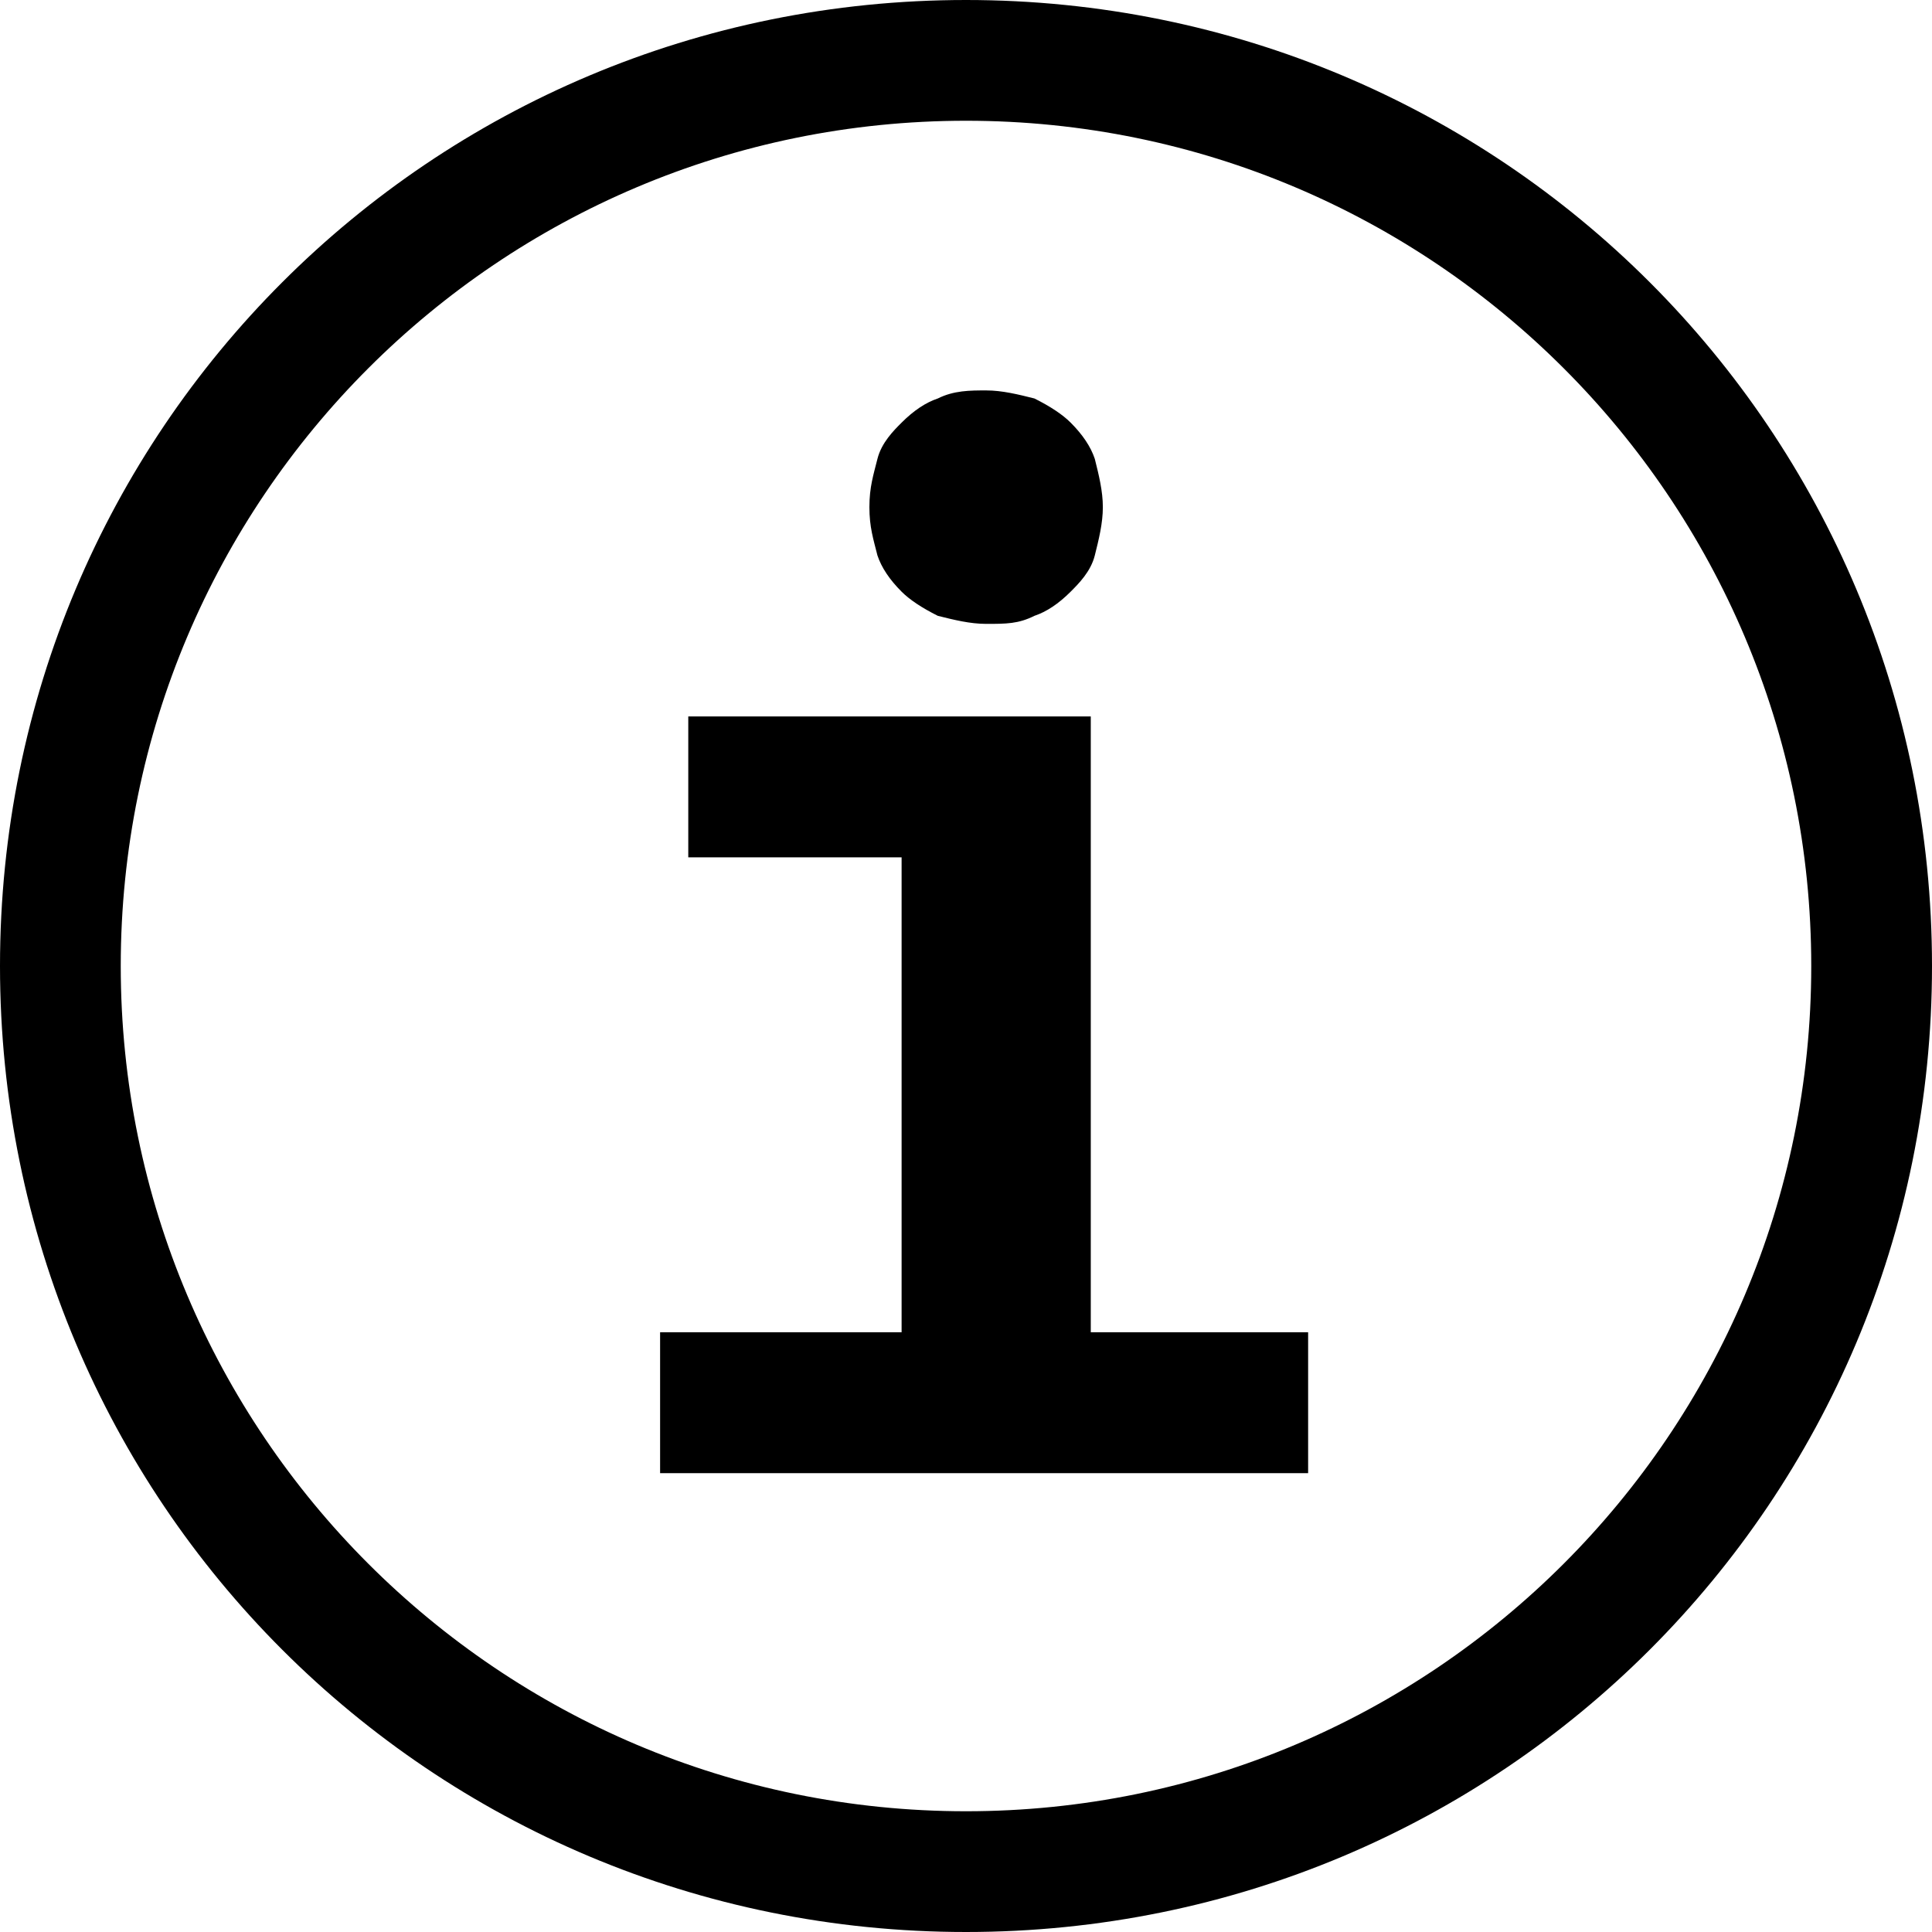 <?xml version="1.0" encoding="utf-8"?>
<!-- Generator: Adobe Illustrator 26.0.2, SVG Export Plug-In . SVG Version: 6.00 Build 0)  -->
<svg version="1.1" id="レイヤー_1" xmlns="http://www.w3.org/2000/svg" xmlns:xlink="http://www.w3.org/1999/xlink" x="0px"
	 y="0px" viewBox="0 0 48 48" enable-background="new 0 0 48 48" xml:space="preserve">
<g>
	<path d="M24,3c11.6,0,21,9.4,21,21s-9.4,21-21,21S3,35.6,3,24S12.4,3,24,3 M24,0C10.7,0,0,10.7,0,24s10.7,24,24,24s24-10.7,24-24
		S37.3,0,24,0L24,0z"/>
</g>
<g>
	<path d="M22.4,21.3h-5.3v-3.5h10v15.3h5.4v3.5H16.4v-3.5h6V21.3z M27.4,12.6c0,0.4-0.1,0.8-0.2,1.2c-0.1,0.4-0.4,0.7-0.6,0.9
		c-0.3,0.3-0.6,0.5-0.9,0.6c-0.4,0.2-0.7,0.2-1.2,0.2c-0.4,0-0.8-0.1-1.2-0.2c-0.4-0.2-0.7-0.4-0.9-0.6c-0.3-0.3-0.5-0.6-0.6-0.9
		c-0.1-0.4-0.2-0.7-0.2-1.2s0.1-0.8,0.2-1.2c0.1-0.4,0.4-0.7,0.6-0.9c0.3-0.3,0.6-0.5,0.9-0.6c0.4-0.2,0.8-0.2,1.2-0.2
		c0.4,0,0.8,0.1,1.2,0.2c0.4,0.2,0.7,0.4,0.9,0.6c0.3,0.3,0.5,0.6,0.6,0.9C27.3,11.8,27.4,12.2,27.4,12.6z"/>
</g>
</svg>
